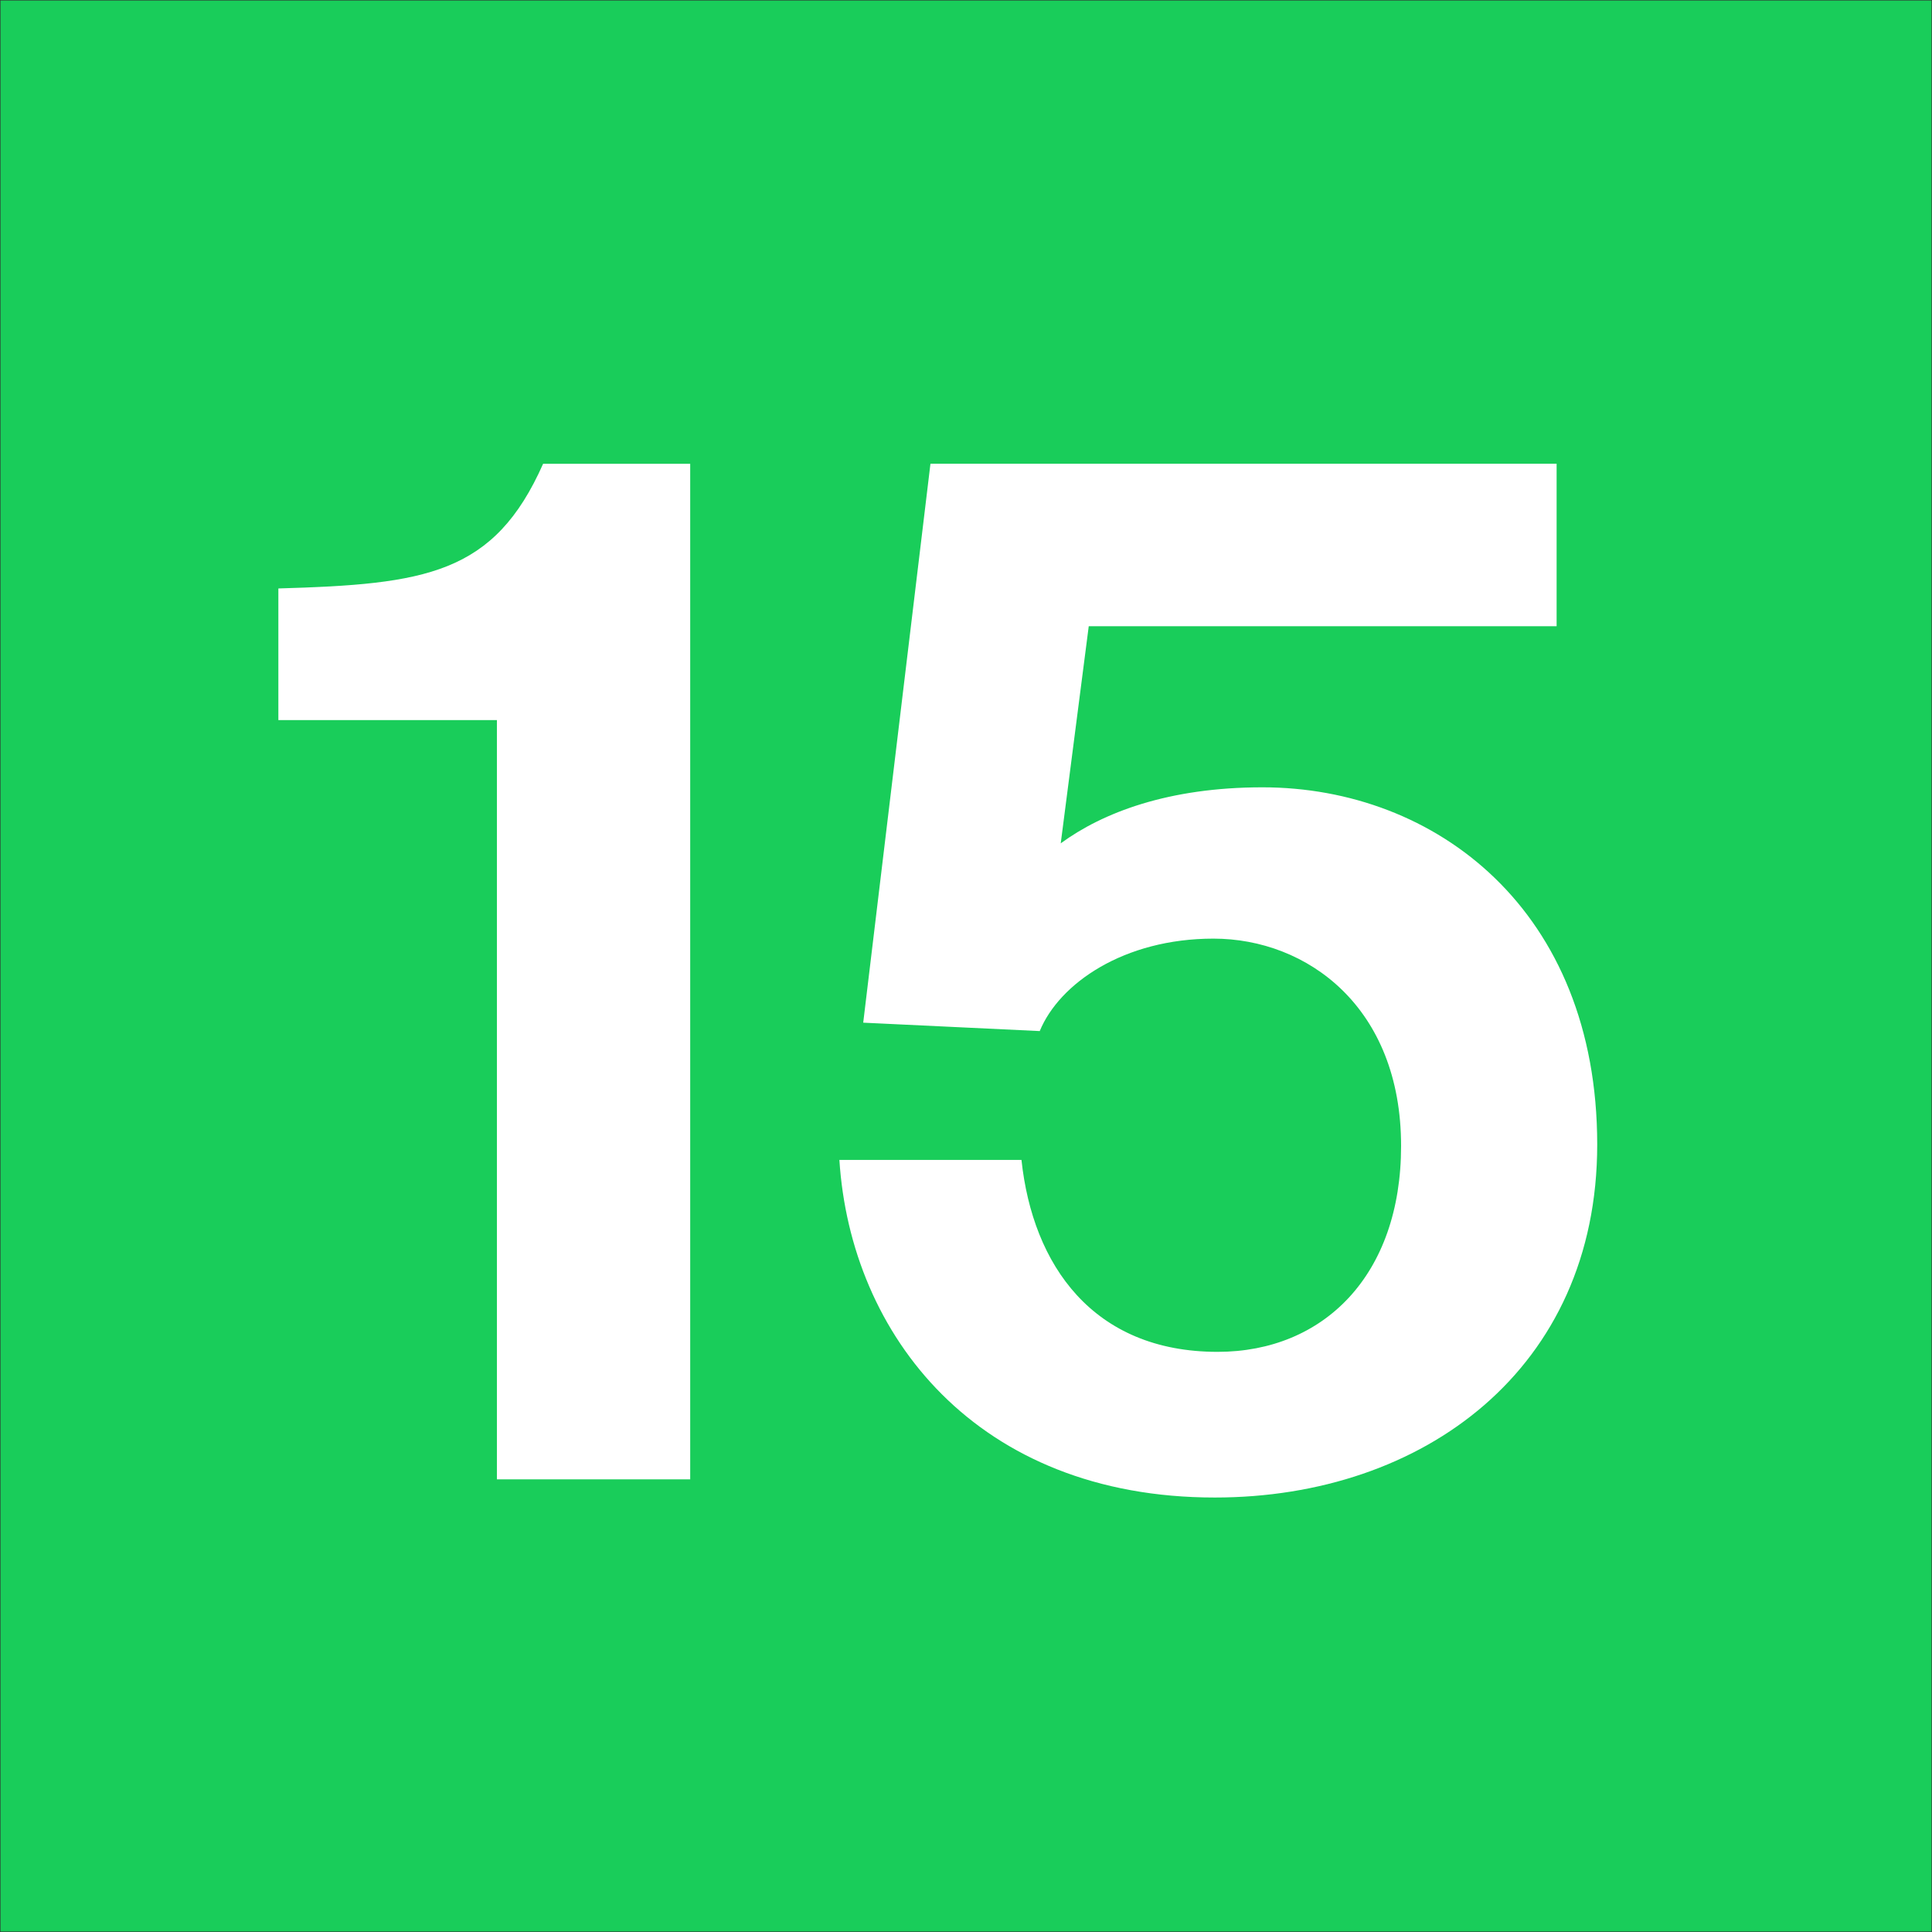 <!-- Generator: Adobe Illustrator 25.4.1, SVG Export Plug-In . SVG Version: 6.00 Build 0)  -->
<svg version="1.1" id="Layer_1" xmlns="http://www.w3.org/2000/svg" xmlns:xlink="http://www.w3.org/1999/xlink" x="0px" y="0px"
     viewBox="0 0 600 600" style="enable-background:new 0 0 600 600;" xml:space="preserve">
<rect x="0" y="0" width="600" height="600" fill="#333333" stroke="none"/>
<style type="text/css">
	.st0{fill:#19CD5A;}
	.st1{fill:#FFFFFF;}
</style>
    <g>
	<g>
		<rect x="0.15" y="0.15" class="st0" width="599.7" height="599.7"/>
	</g>
        <path class="st1" d="M154.32,223.64H86.45v-40.89c45.68-1.31,66.99-4.35,82.22-38.72h45.68v315.4h-60.03V223.64z"/>
        <path class="st1" d="M376.84,291.5c-27.84,0-47.86,13.92-53.94,28.71l-54.82-2.61l20.88-173.58h194.46v50.46h-145.3l-8.7,67.43
		c13.05-9.57,33.5-17.4,62.64-17.4c53.94,0,103.97,38.28,103.97,110.93c0,69.61-53.94,109.63-118.76,109.63
		c-73.96,0-113.11-50.47-116.59-104.84h56.55c3.48,32.63,22.19,59.6,60.9,59.6c33.06,0,56.99-23.93,56.99-63.95
		C435.13,312.82,405.98,291.5,376.84,291.5z"/>
</g>
</svg>
